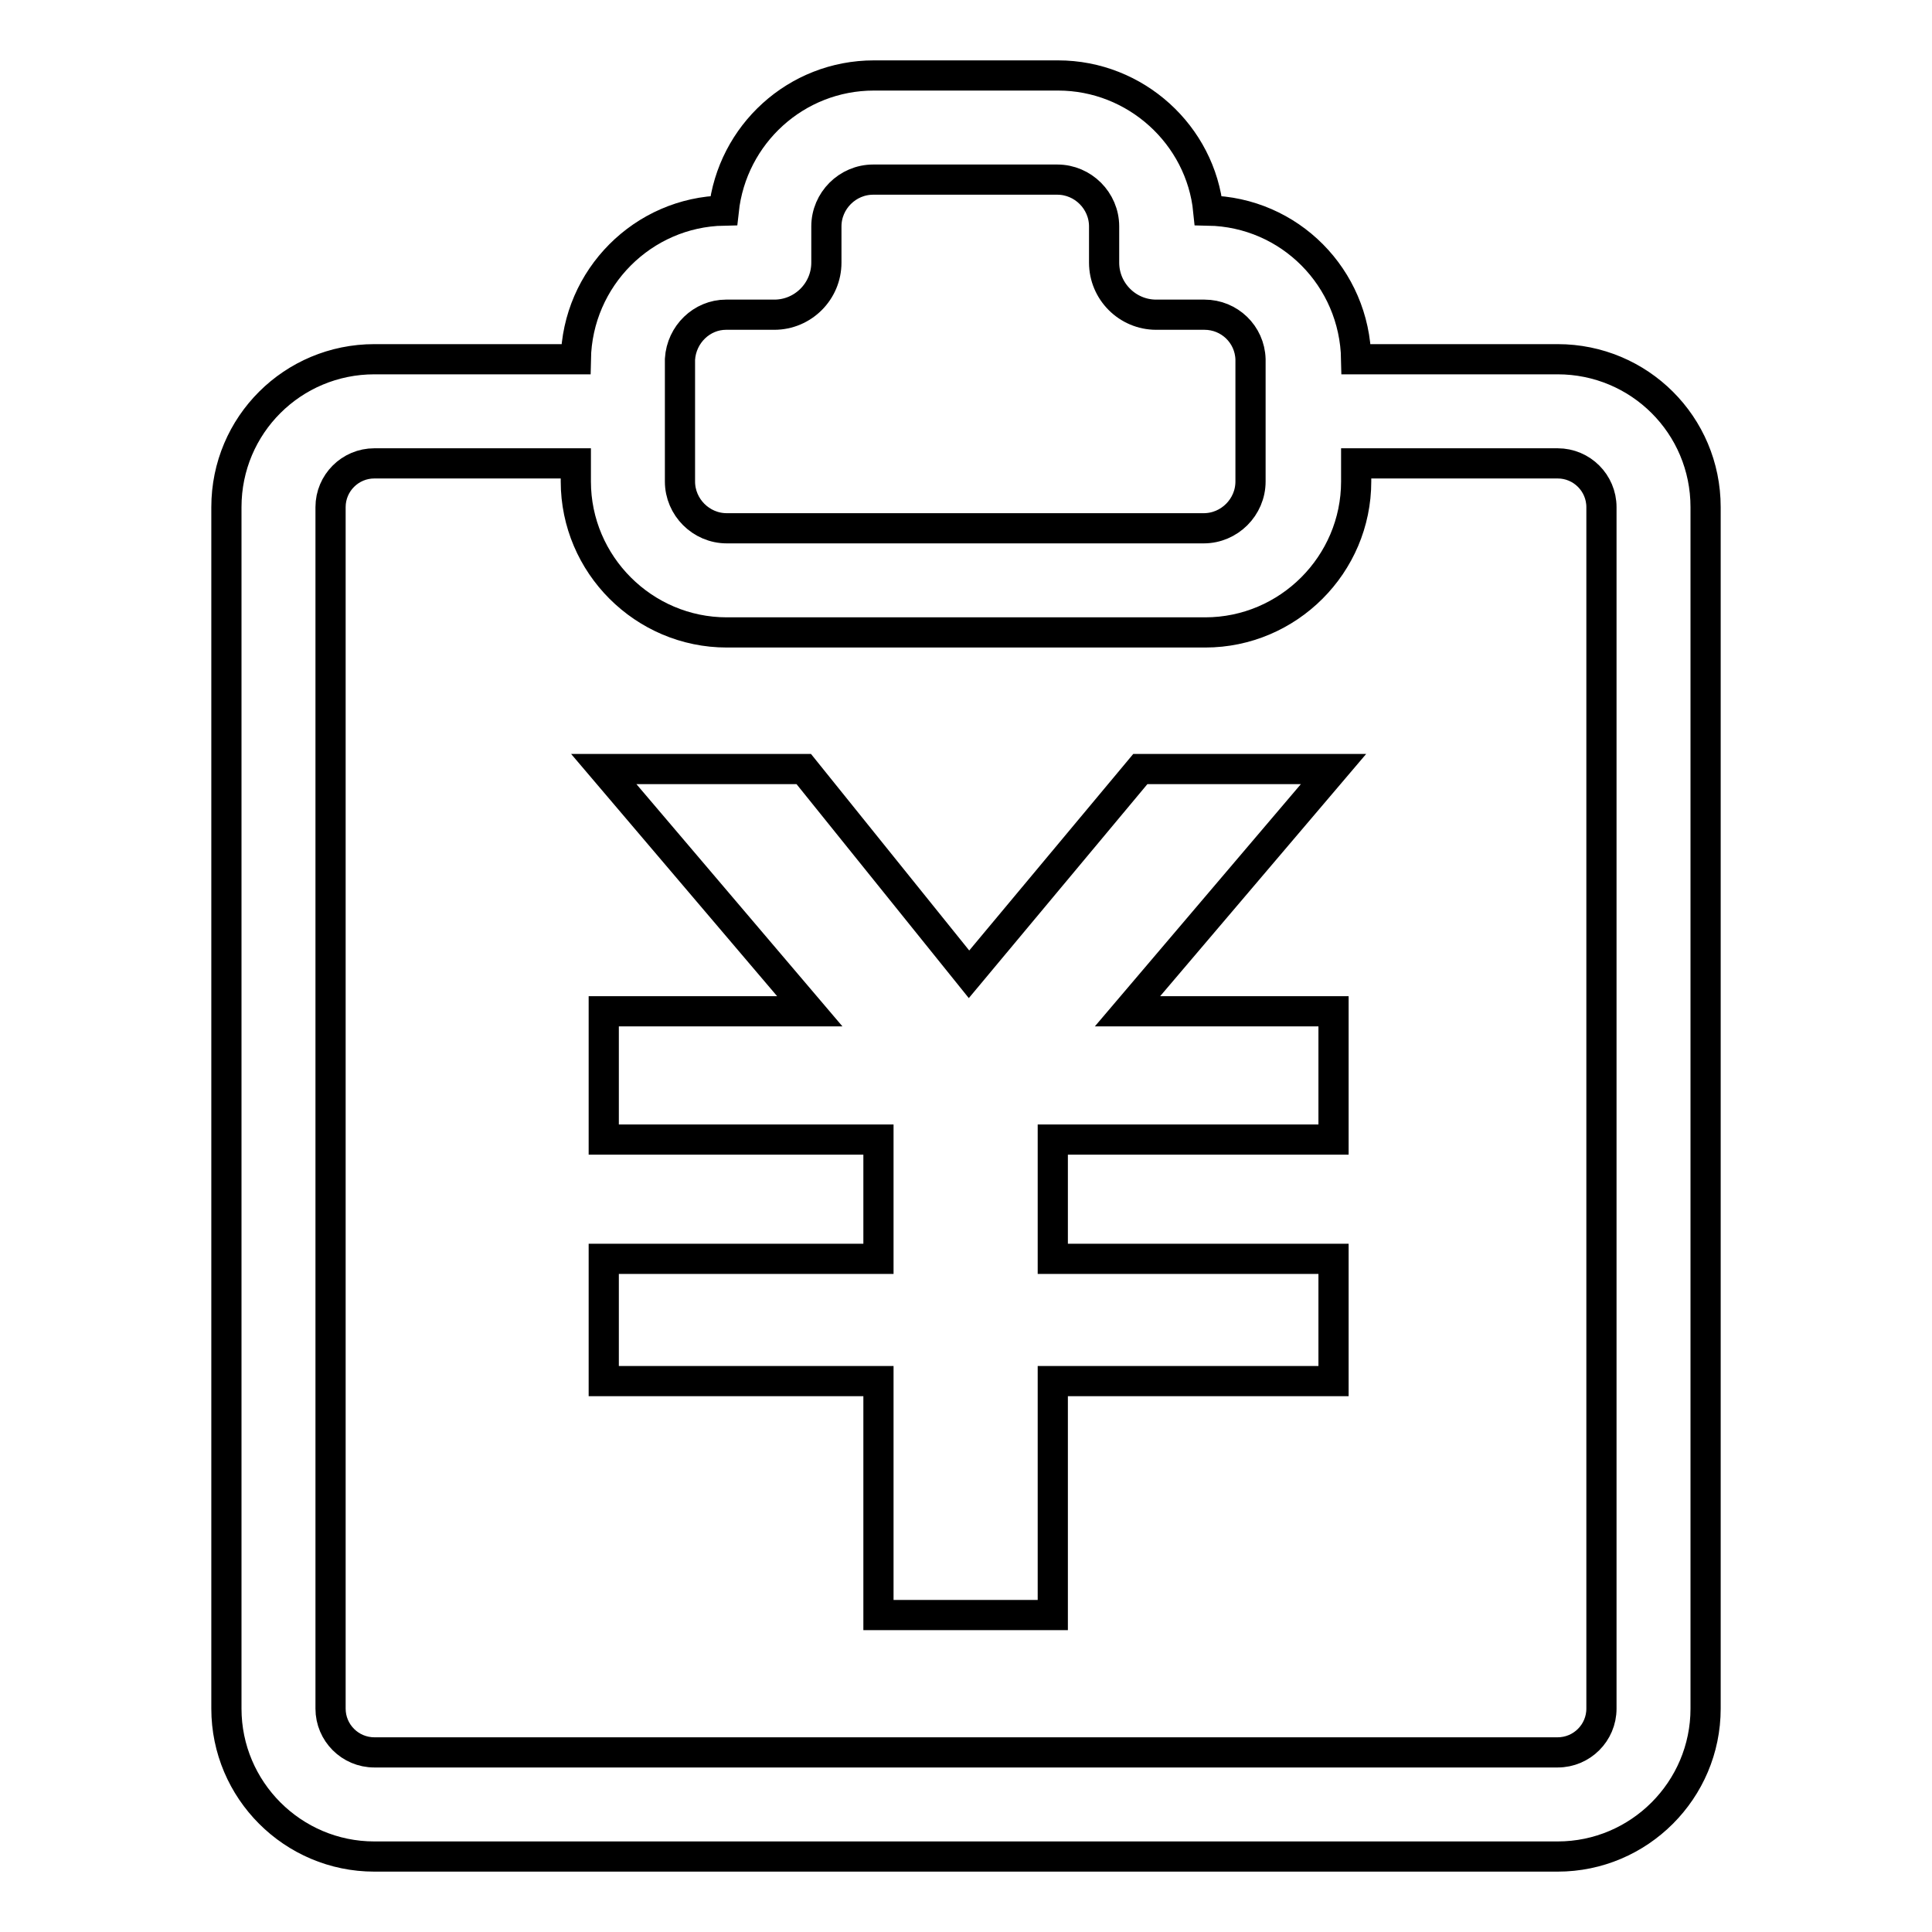 <?xml version="1.0" encoding="utf-8"?>
<!-- Svg Vector Icons : http://www.onlinewebfonts.com/icon -->
<!DOCTYPE svg PUBLIC "-//W3C//DTD SVG 1.1//EN" "http://www.w3.org/Graphics/SVG/1.1/DTD/svg11.dtd">
<svg version="1.1" xmlns="http://www.w3.org/2000/svg" xmlns:xlink="http://www.w3.org/1999/xlink" x="0px" y="0px" viewBox="0 0 256 256" enable-background="new 0 0 256 256" xml:space="preserve">
<g> <path stroke-width="4" fill-opacity="0" stroke="#000000"  d="M151.1,101.9l-22.7,27.2l-21.9-27.2H80l27.3,32.1H80v17h36.4v15.8H80V183h36.4v31h23.1v-31h37.2v-16.2 h-37.2V151h37.2v-17h-27.3l27.3-32.1H151.1z M206.4,47.6h-26.7c-0.2-10.8-8.8-19.5-19.6-19.7c-1-10-9.6-17.9-19.9-17.9h-24.4 c-10.3,0-18.8,7.8-19.9,17.9c-10.7,0.2-19.4,8.9-19.6,19.7H49.6C38.8,47.6,30,56.3,30,67.2v159.2c0,10.8,8.8,19.6,19.6,19.6h156.8 c10.8,0,19.6-8.8,19.6-19.6V67.2C226,56.3,217.2,47.6,206.4,47.6z M90.1,61.4V47.9c0-0.1,0-0.2,0-0.3c0.2-3.3,2.9-5.9,6.1-5.9h6.4 c3.8,0,6.9-3.1,6.9-6.9V30c0-3.4,2.8-6.2,6.2-6.2h24.4c3.4,0,6.2,2.8,6.2,6.2v4.8c0,3.8,3.1,6.9,6.9,6.9h6.4c3.3,0,6,2.6,6.1,5.9 c0,0.1,0,0.2,0,0.3v15.9c0,3.4-2.8,6.2-6.2,6.2H96.3c-3.4,0-6.2-2.8-6.2-6.2V61.4z M212.2,226.4c0,3.2-2.6,5.8-5.8,5.8H49.6 c-3.2,0-5.8-2.6-5.8-5.8V67.2c0-3.2,2.6-5.8,5.8-5.8h26.7v2.4c0,11,9,20,20,20h63.4c11,0,20-9,20-20v-2.4h26.7 c3.2,0,5.8,2.6,5.8,5.8V226.4L212.2,226.4z"/></g>
</svg>